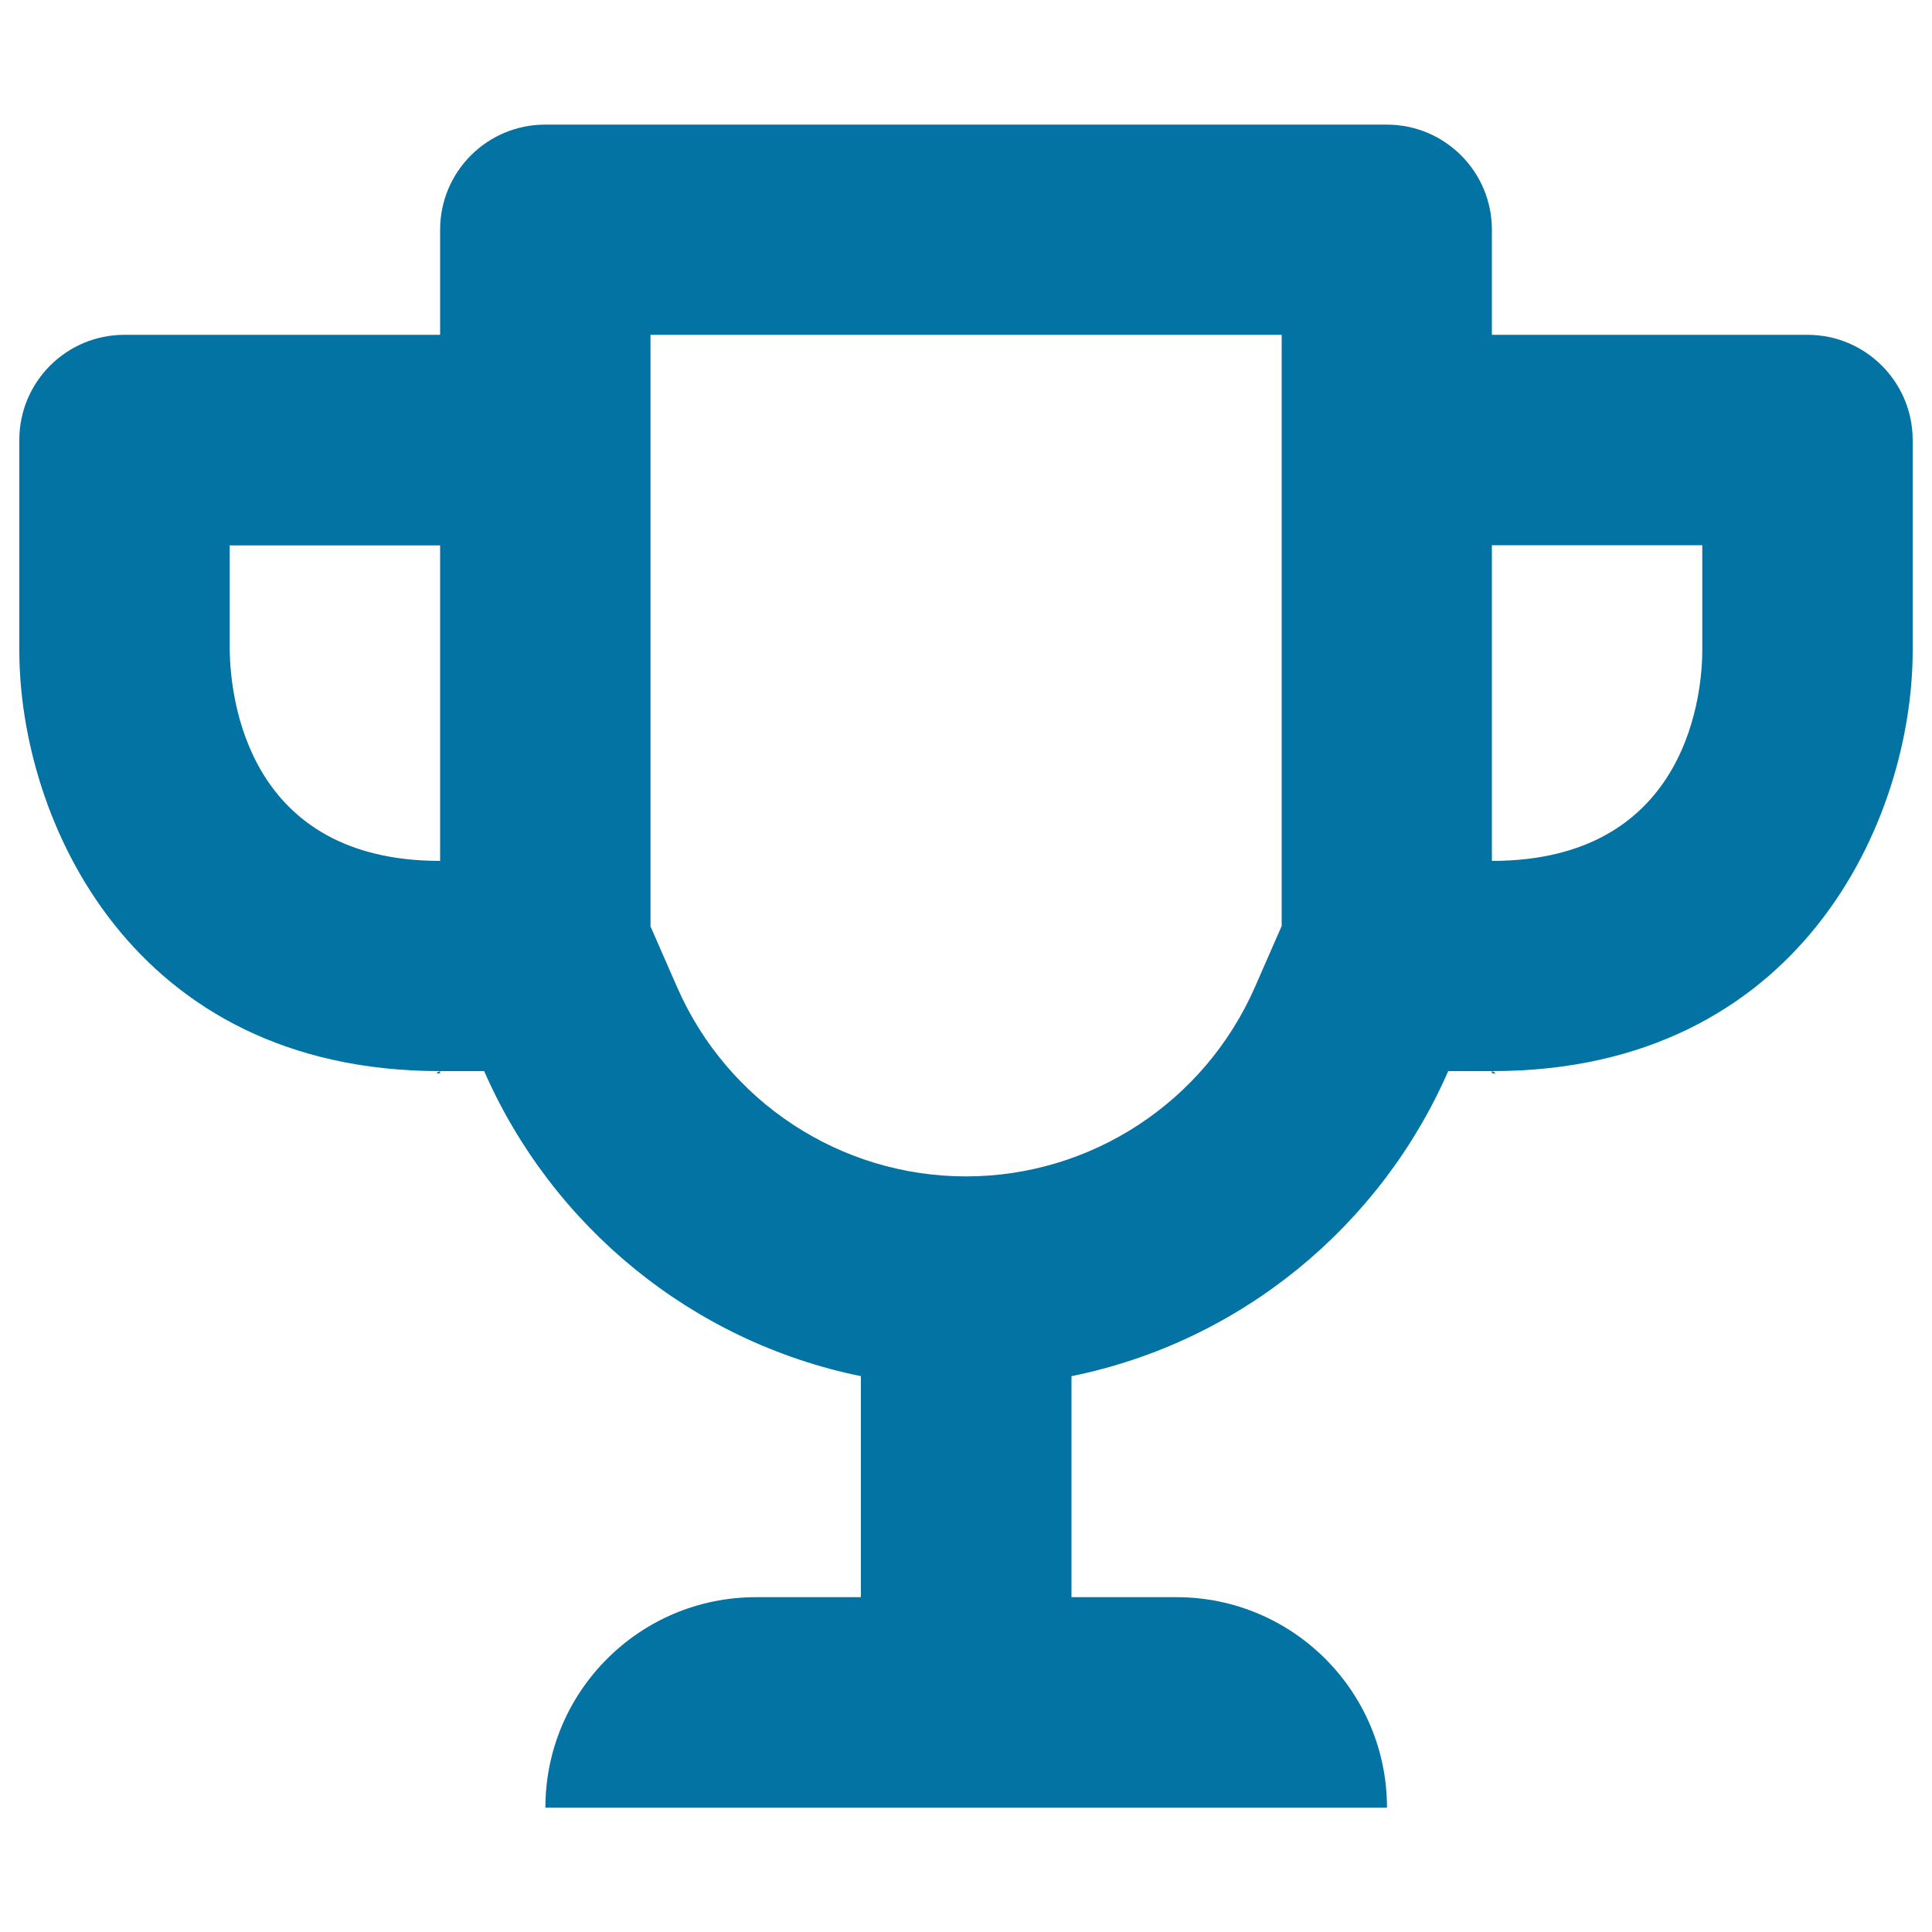 <svg xmlns="http://www.w3.org/2000/svg" viewBox="0 0 1000 1000" style="fill:#0273a2">
<title>Trophy SVG icon</title>
<g><path d="M935.6,173.3H772.2v-54.4c0-30.1-24.4-54.4-54.4-54.4H282.2c-30.1,0-54.4,24.4-54.4,54.4v54.4H64.4c-30.1,0-54.4,24.4-54.4,54.4v108.9c0,87.5,58,217.8,217.8,217.8h22.8c35,80,107.3,140,195,157.9v114.4h-54.4c-60.1,0-108.9,48.8-108.9,108.9h435.6c0-60.1-48.8-108.9-108.9-108.9h-54.4V712.3c87.7-17.8,160-77.8,195-157.9h22.8C932,554.4,990,424.2,990,336.7V227.8C990,197.7,965.6,173.3,935.6,173.3L935.6,173.3z M227.8,445.6c-99.4,0-108.5-83.6-108.9-108.9v-54.4h108.9V445.6L227.8,445.6z M663.3,479.5l-13.7,31.3c-26.1,59.6-84.8,98.1-149.6,98.1c-64.9,0-123.6-38.5-149.6-98.1l-13.7-31.3V173.3h326.7V479.5L663.3,479.5z M881.1,336.7c0,18.2-5.3,108.9-108.9,108.9V282.2h108.9V336.7z"/><path d="M773.4,555.6c0.8,0,0.9-0.3-1.2-1.2v1.1C772.7,555.6,773.1,555.6,773.4,555.6z"/><path d="M226.6,555.6c0.3,0,0.8-0.1,1.2-0.1v-1.1C225.6,555.3,225.7,555.6,226.6,555.6z"/></g>
</svg>